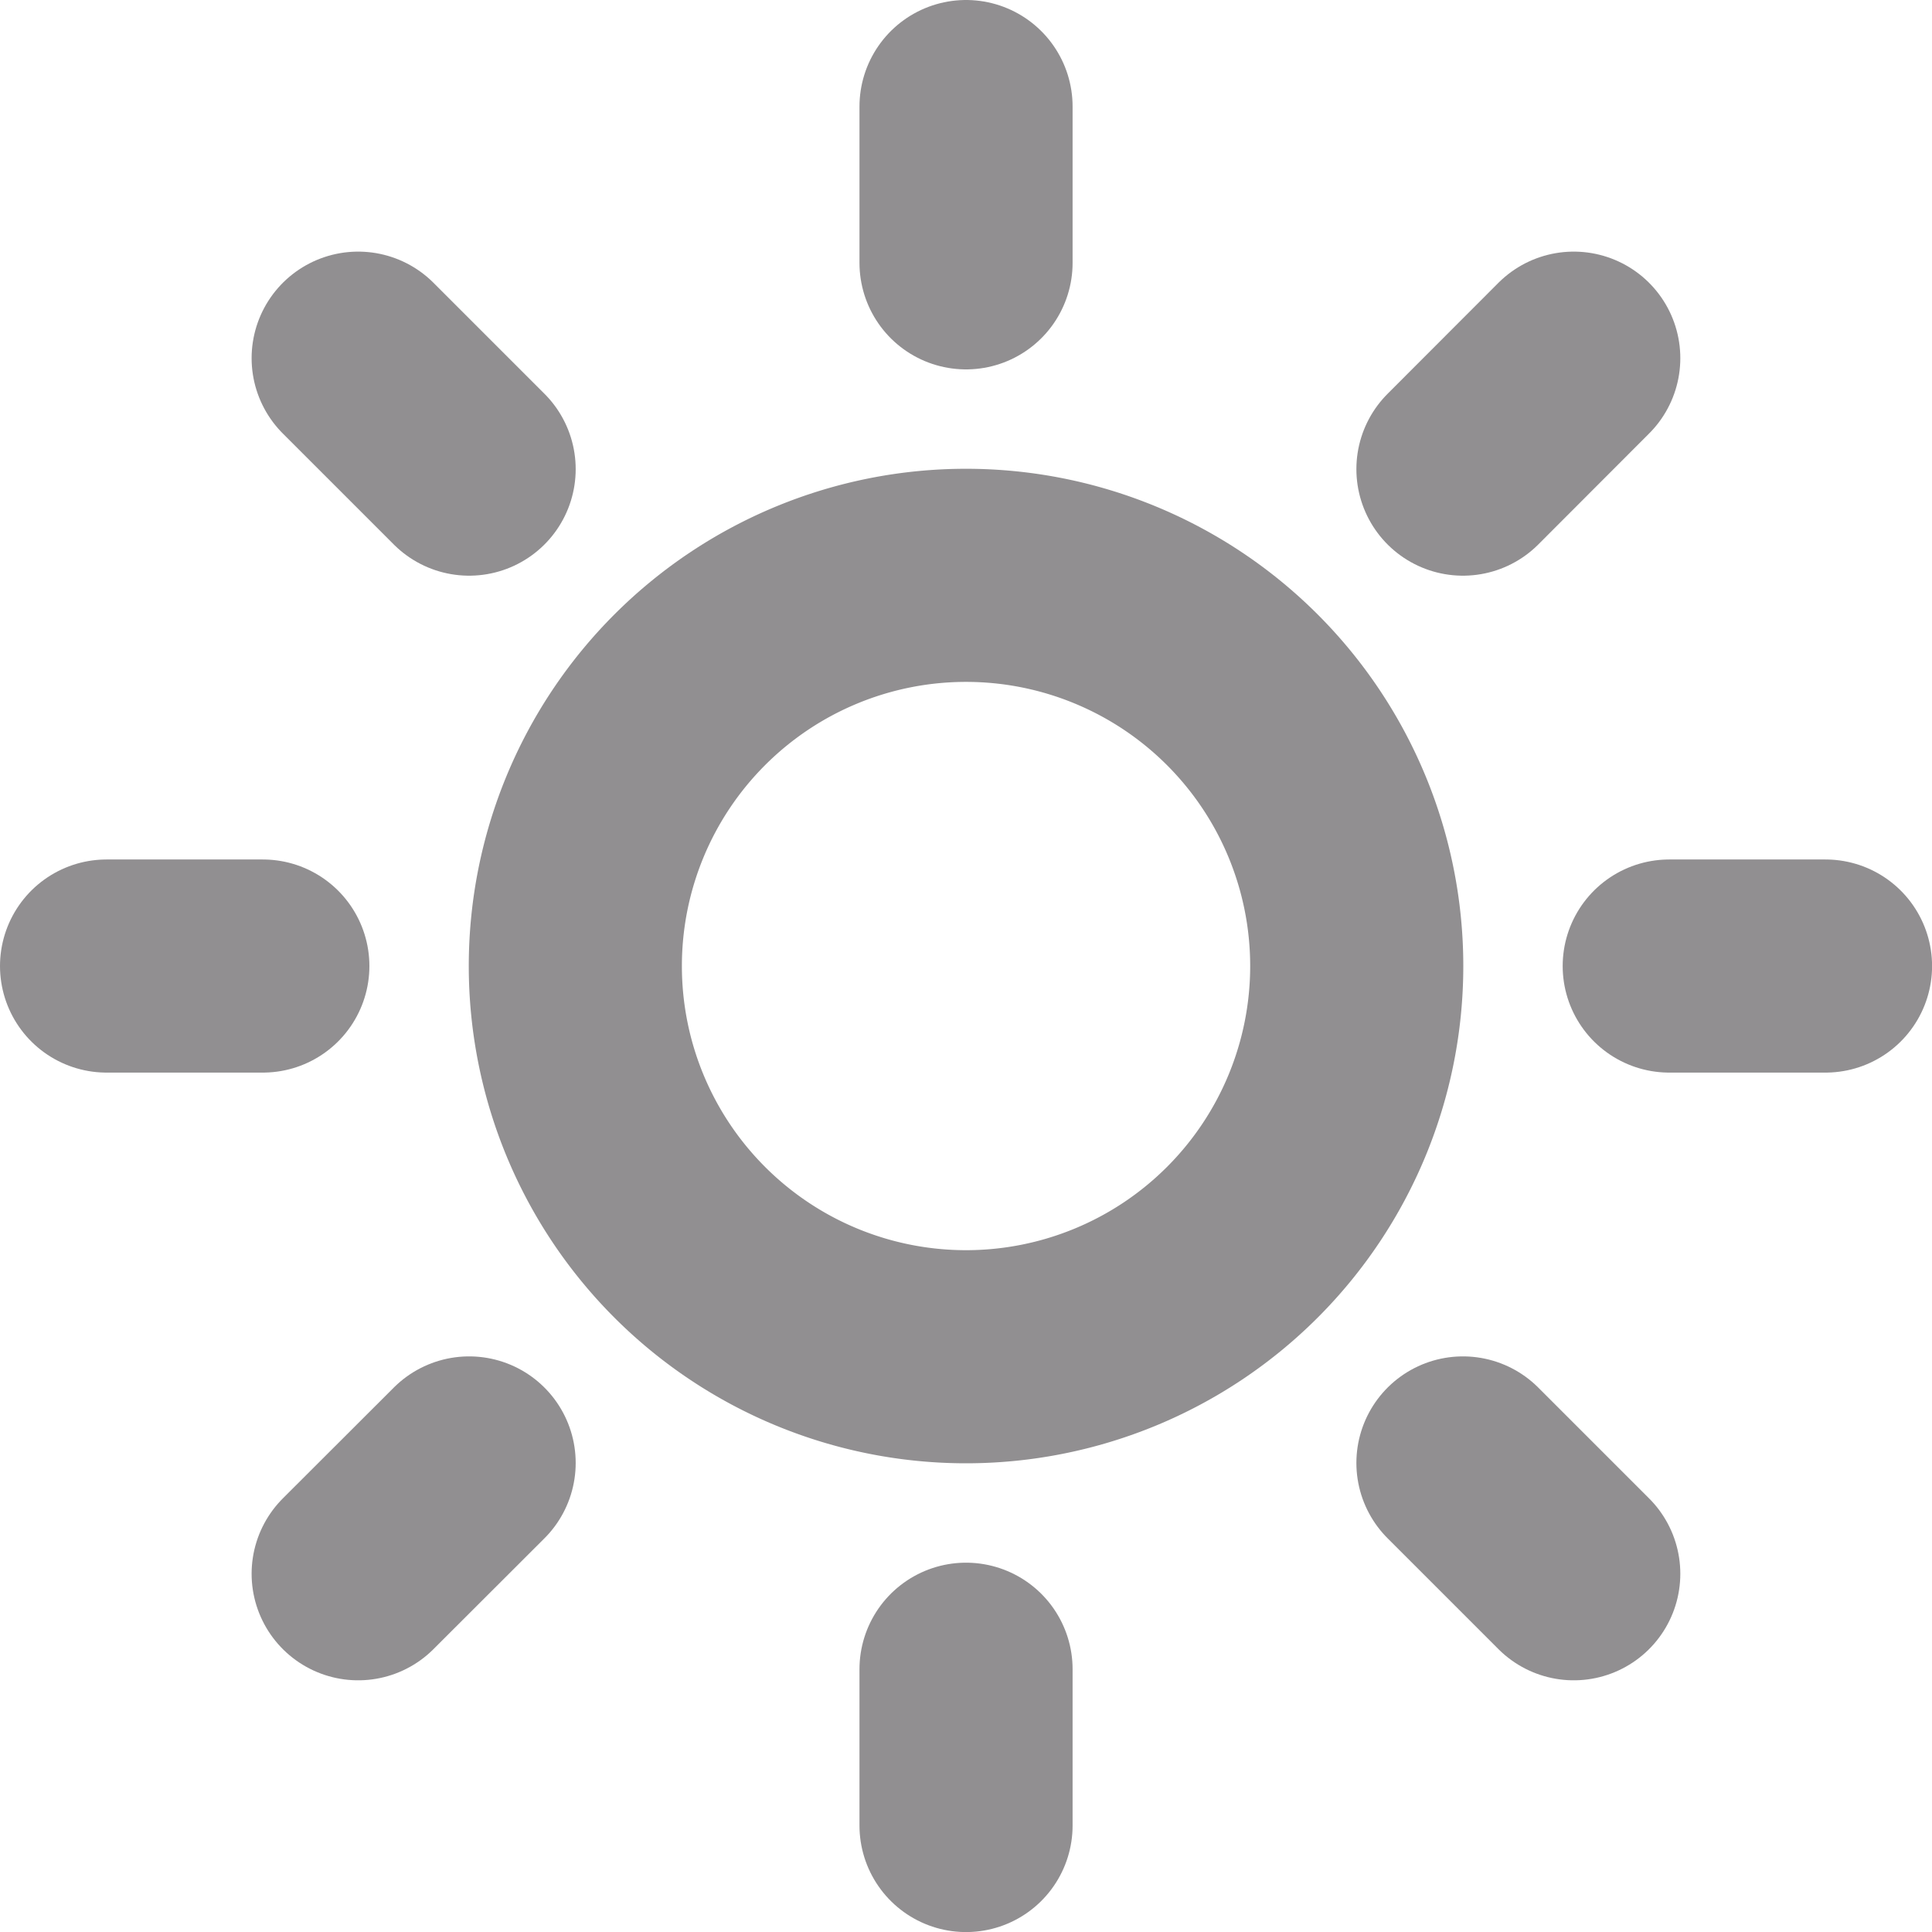 <svg xmlns="http://www.w3.org/2000/svg" width="27.197" height="27.197" viewBox="0 0 27.197 27.197"><g transform="translate(1.5 1.5)"><path d="M21.5,16A5.5,5.5,0,1,1,16,10.5,5.5,5.5,0,0,1,21.5,16Z" transform="translate(-3.901 -3.901)" fill="none" stroke="#918f91" stroke-linecap="round" stroke-linejoin="round" stroke-width="3"/><path d="M18,1.5V3.7" transform="translate(-5.901 -1.5)" fill="none" stroke="#918f91" stroke-linecap="round" stroke-linejoin="round" stroke-width="3"/><path d="M18,31.5v2.2" transform="translate(-5.901 -9.502)" fill="none" stroke="#918f91" stroke-linecap="round" stroke-linejoin="round" stroke-width="3"/><path d="M6.33,6.33,7.892,7.892" transform="translate(-2.788 -2.788)" fill="none" stroke="#918f91" stroke-linecap="round" stroke-linejoin="round" stroke-width="3"/><path d="M27.54,27.54,29.1,29.1" transform="translate(-8.446 -8.446)" fill="none" stroke="#918f91" stroke-linecap="round" stroke-linejoin="round" stroke-width="3"/><path d="M1.5,18H3.7" transform="translate(-1.5 -5.901)" fill="none" stroke="#918f91" stroke-linecap="round" stroke-linejoin="round" stroke-width="3"/><path d="M31.5,18h2.2" transform="translate(-9.502 -5.901)" fill="none" stroke="#918f91" stroke-linecap="round" stroke-linejoin="round" stroke-width="3"/><path d="M6.33,29.1,7.892,27.54" transform="translate(-2.788 -8.446)" fill="none" stroke="#918f91" stroke-linecap="round" stroke-linejoin="round" stroke-width="3"/><path d="M27.54,7.892,29.1,6.33" transform="translate(-8.446 -2.788)" fill="none" stroke="#918f91" stroke-linecap="round" stroke-linejoin="round" stroke-width="3"/></g></svg>